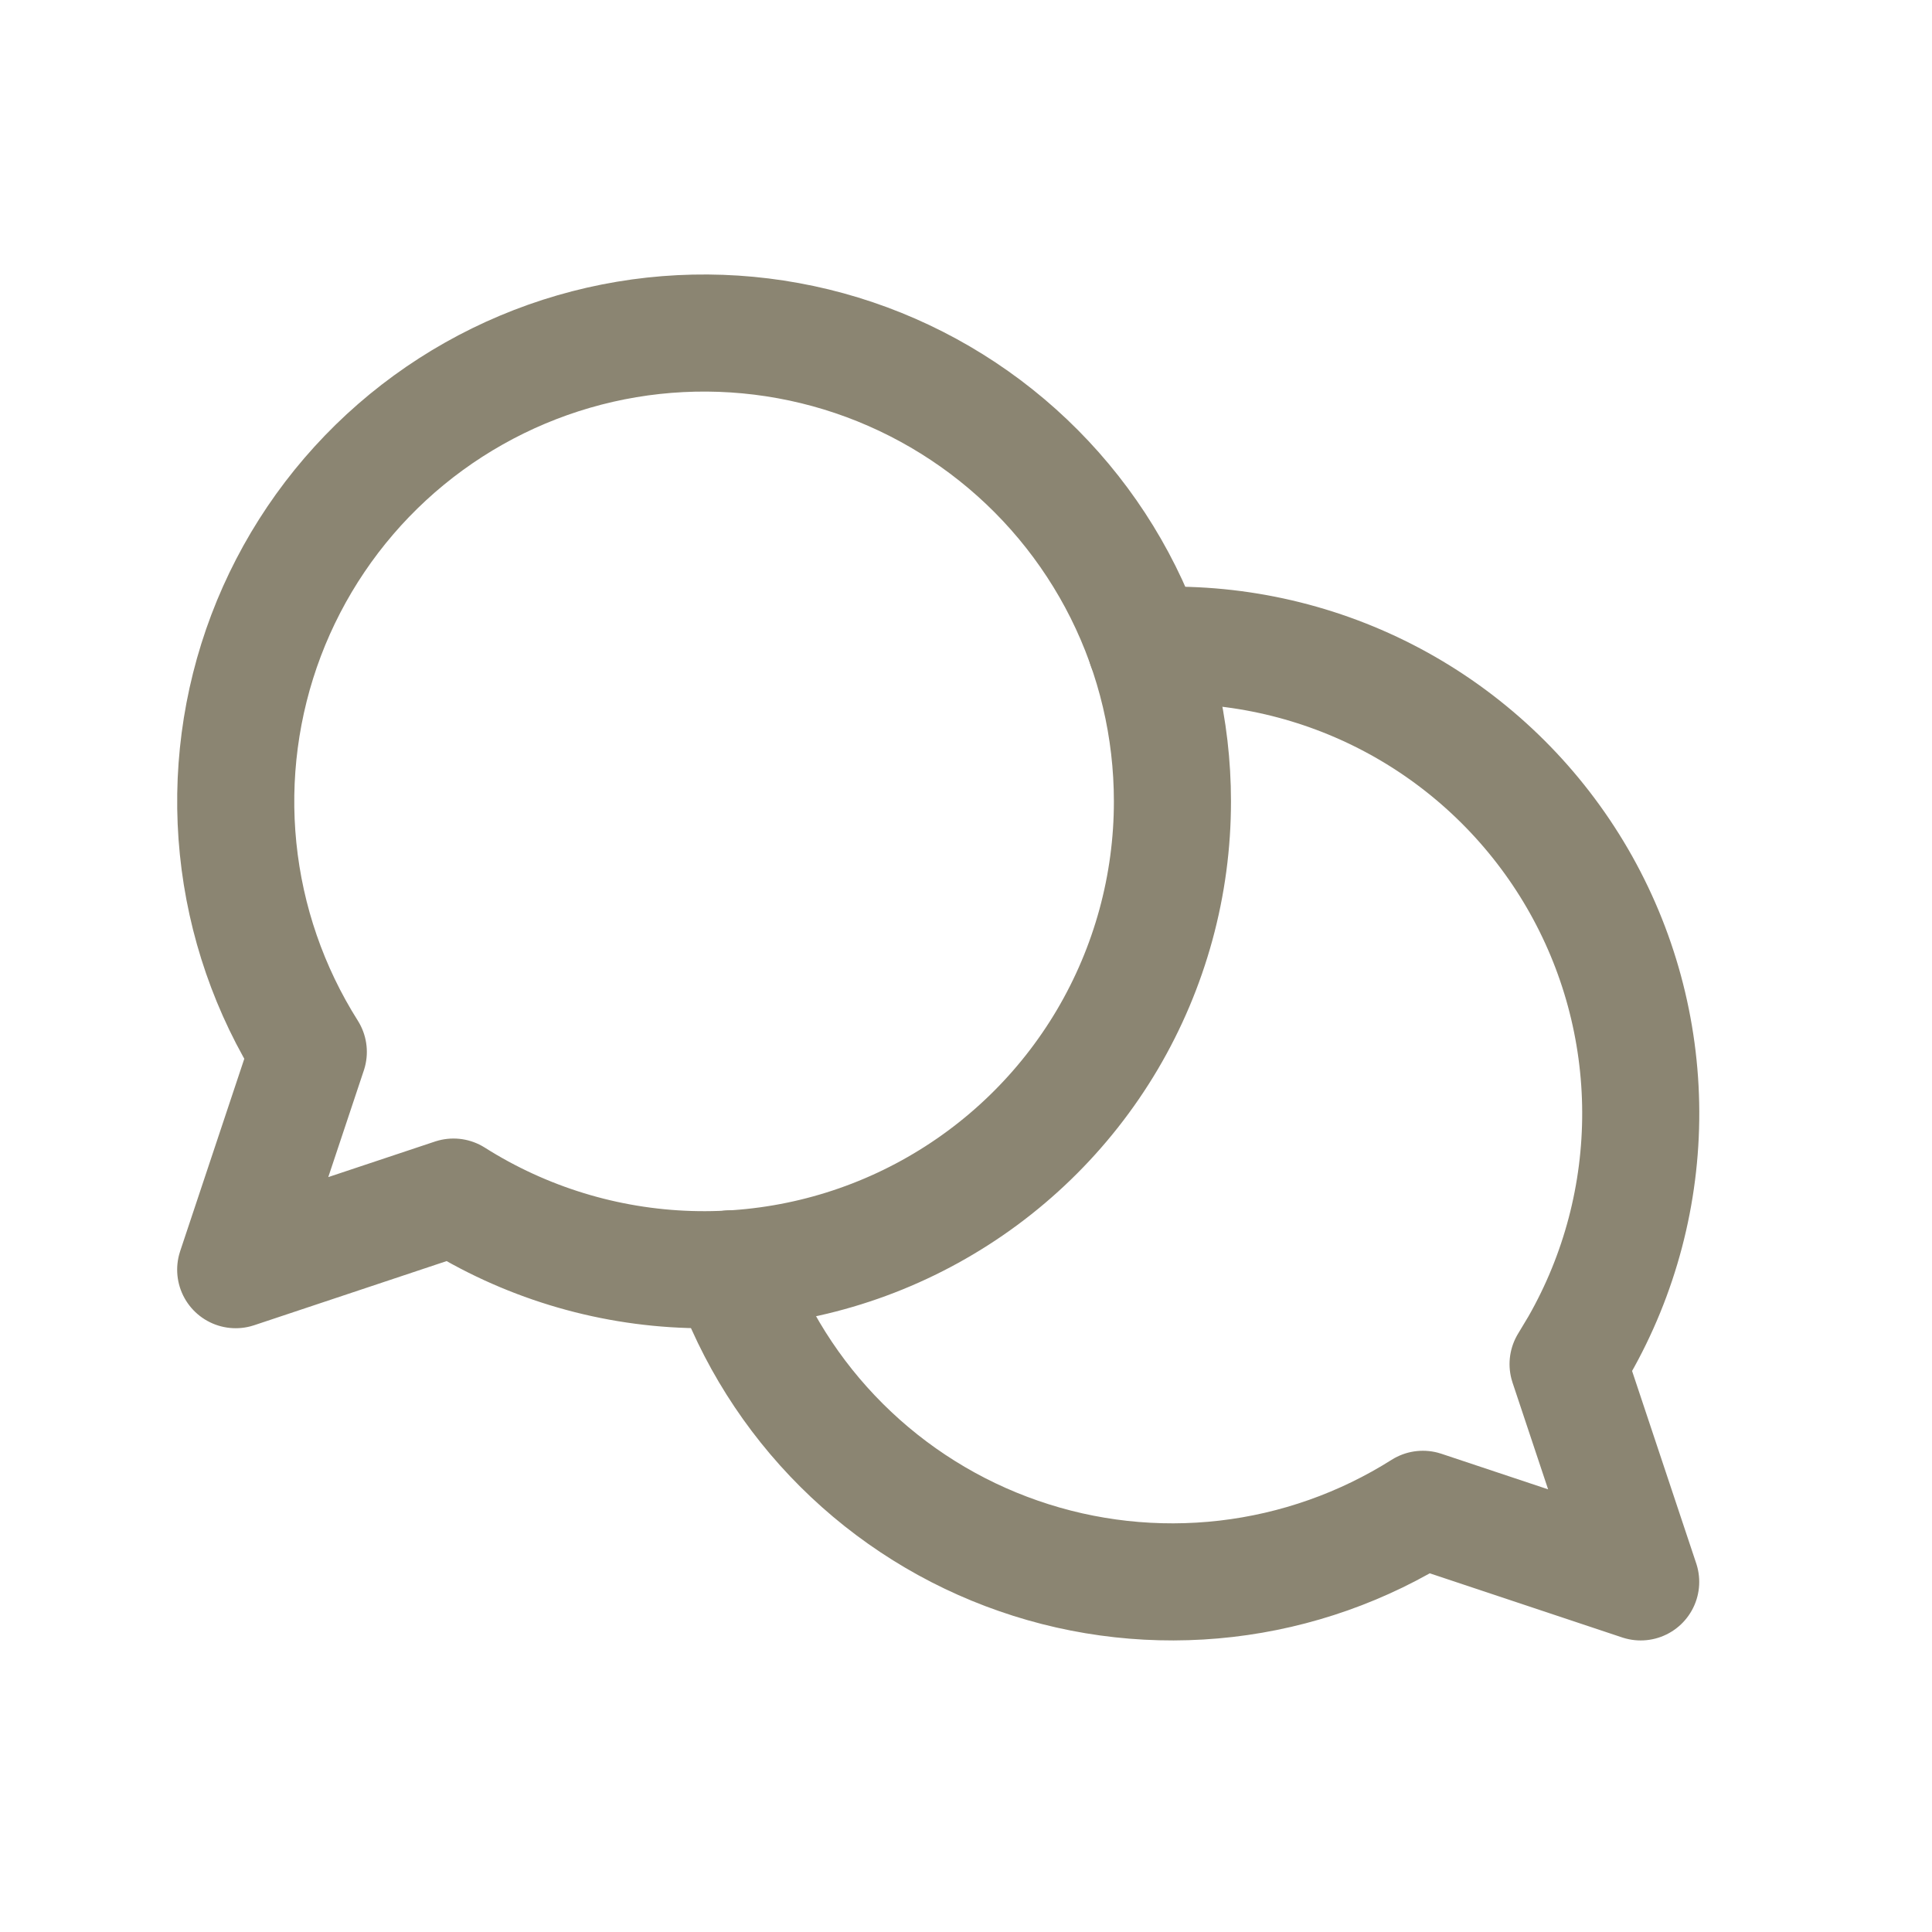 <svg xmlns="http://www.w3.org/2000/svg" width="33" height="33" viewBox="0 0 33 33" fill="none"><path d="M20.026 13.687C20.027 15.119 19.642 16.525 18.914 17.758C18.185 18.991 17.139 20.005 15.884 20.696C14.63 21.387 13.213 21.728 11.781 21.684C10.35 21.64 8.956 21.213 7.746 20.447L4.026 21.687L5.266 17.967C4.603 16.918 4.192 15.73 4.067 14.495C3.942 13.261 4.106 12.014 4.545 10.854C4.985 9.694 5.688 8.652 6.6 7.81C7.512 6.969 8.607 6.351 9.798 6.005C10.99 5.659 12.246 5.596 13.466 5.819C14.687 6.042 15.838 6.547 16.831 7.292C17.823 8.037 18.628 9.002 19.183 10.112C19.737 11.222 20.026 12.446 20.026 13.687Z" stroke="#8B8572" stroke-width="2" stroke-linecap="round" stroke-linejoin="round"></path><path d="M12.475 21.673C12.874 22.808 13.524 23.839 14.377 24.688C15.23 25.537 16.263 26.183 17.4 26.577C18.536 26.972 19.747 27.105 20.943 26.967C22.138 26.829 23.287 26.423 24.304 25.78L28.024 27.02L26.784 23.3L26.973 22.985C27.668 21.768 28.03 20.391 28.025 18.99C28.02 17.589 27.647 16.214 26.943 15.002C26.239 13.791 25.23 12.785 24.016 12.086C22.802 11.387 21.425 11.02 20.024 11.02L19.724 11.025L19.573 11.033" stroke="#8B8572" stroke-width="2" stroke-linecap="round" stroke-linejoin="round"></path></svg>